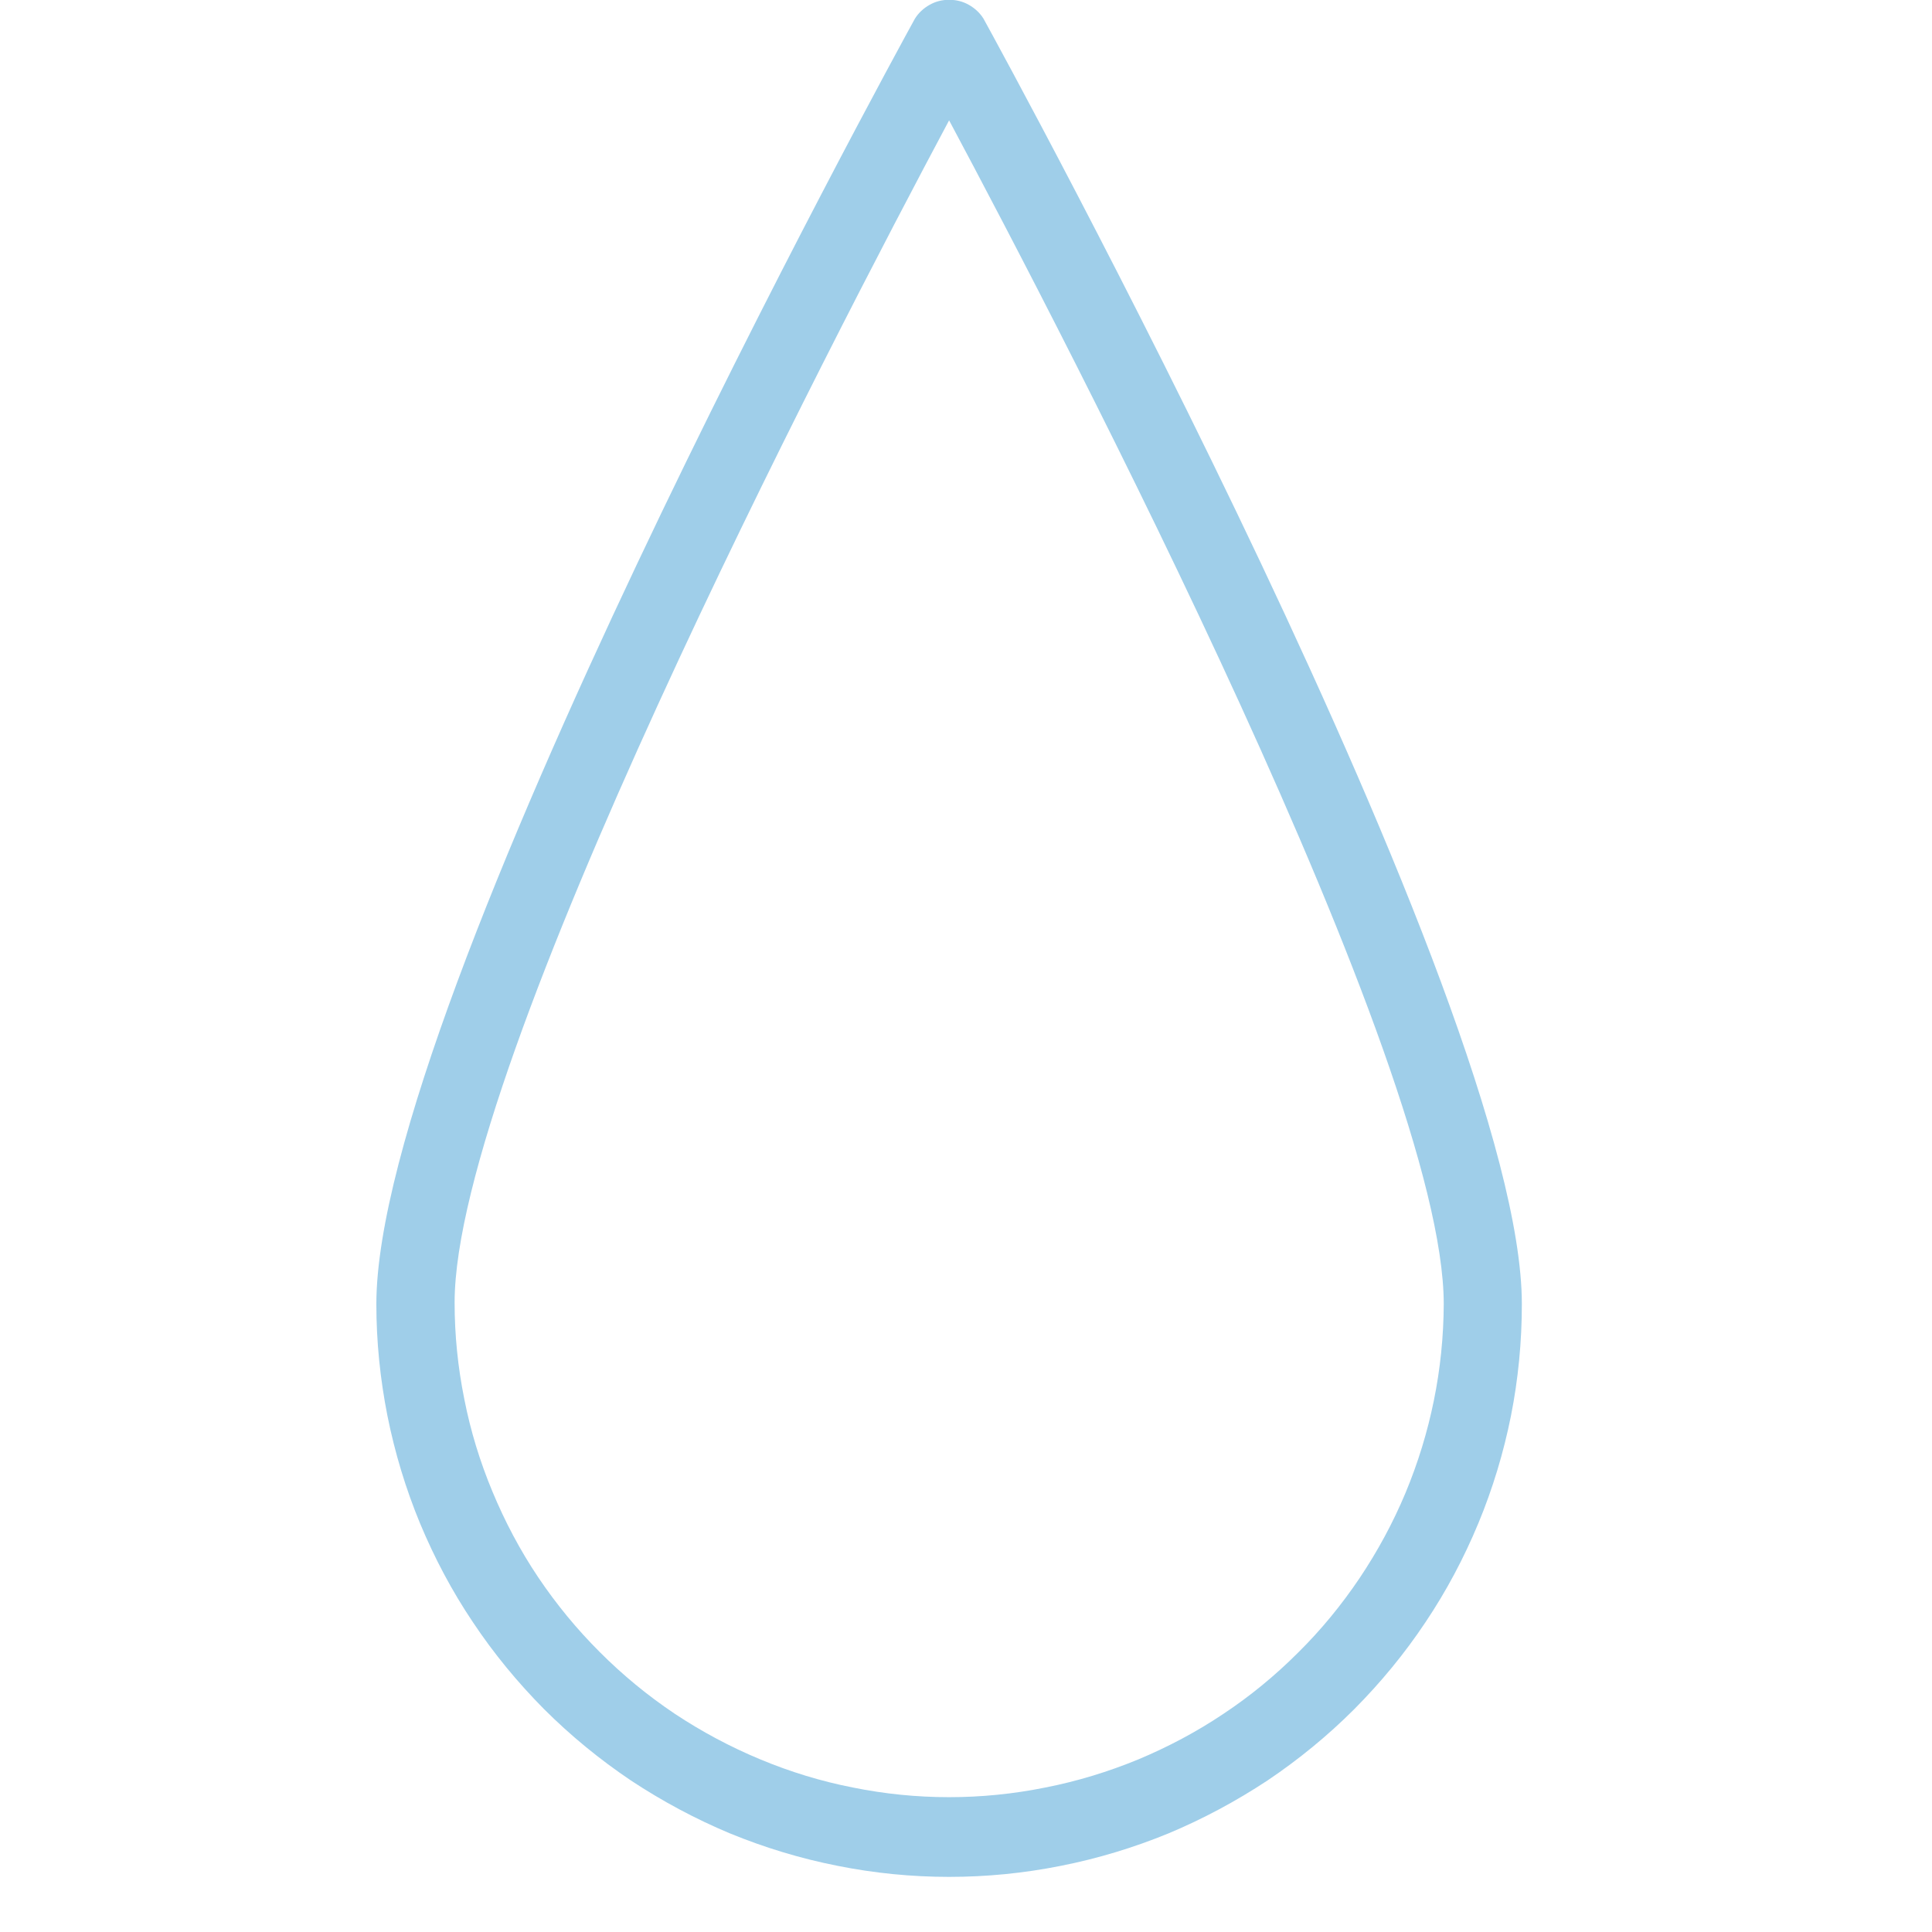 <svg version="1.0" preserveAspectRatio="xMidYMid meet" height="50" viewBox="0 0 37.5 37.5" zoomAndPan="magnify" width="50" xmlns:xlink="http://www.w3.org/1999/xlink" xmlns="http://www.w3.org/2000/svg"><defs><clipPath id="85c34ec99c"><path clip-rule="nonzero" d="M 7 0 L 29.906 0 L 29.906 37 L 7 37 Z M 7 0"></path></clipPath></defs><g clip-path="url(#85c34ec99c)"><path fill-rule="nonzero" fill-opacity="1" d="M 19.09 0.363 C 19.02 0.25 18.922 0.16 18.805 0.094 C 18.688 0.027 18.559 -0.004 18.422 -0.004 C 18.289 -0.004 18.16 0.027 18.043 0.094 C 17.926 0.16 17.828 0.25 17.758 0.363 C 17.332 1.137 7.305 19.457 7.305 25.312 C 7.305 26.043 7.379 26.766 7.52 27.48 C 7.664 28.199 7.875 28.895 8.152 29.566 C 8.434 30.242 8.773 30.883 9.18 31.488 C 9.586 32.098 10.047 32.656 10.562 33.176 C 11.078 33.691 11.641 34.152 12.246 34.559 C 12.855 34.961 13.496 35.305 14.168 35.586 C 14.844 35.863 15.539 36.074 16.254 36.215 C 16.973 36.359 17.695 36.43 18.422 36.43 C 19.152 36.43 19.875 36.359 20.594 36.215 C 21.309 36.074 22.004 35.863 22.68 35.586 C 23.352 35.305 23.992 34.961 24.602 34.559 C 25.207 34.152 25.77 33.691 26.285 33.176 C 26.801 32.656 27.262 32.098 27.668 31.488 C 28.074 30.883 28.414 30.242 28.695 29.566 C 28.973 28.895 29.184 28.199 29.328 27.48 C 29.469 26.766 29.539 26.043 29.539 25.312 C 29.539 19.457 19.516 1.137 19.09 0.363 Z M 18.422 34.883 C 17.793 34.883 17.168 34.82 16.551 34.695 C 15.934 34.574 15.336 34.391 14.754 34.148 C 14.172 33.906 13.617 33.609 13.094 33.262 C 12.57 32.91 12.086 32.512 11.641 32.066 C 11.195 31.621 10.797 31.137 10.445 30.613 C 10.094 30.09 9.801 29.535 9.559 28.953 C 9.316 28.371 9.133 27.773 9.012 27.156 C 8.887 26.535 8.824 25.914 8.824 25.281 C 8.824 20.672 16.148 6.598 18.422 2.336 C 20.699 6.598 28.023 20.672 28.023 25.312 C 28.02 25.941 27.957 26.566 27.832 27.18 C 27.707 27.797 27.523 28.395 27.281 28.977 C 27.039 29.555 26.742 30.105 26.391 30.629 C 26.039 31.152 25.645 31.633 25.195 32.078 C 24.75 32.523 24.27 32.918 23.746 33.266 C 23.223 33.617 22.668 33.91 22.09 34.152 C 21.508 34.391 20.91 34.574 20.293 34.695 C 19.676 34.82 19.051 34.883 18.422 34.883 Z M 18.422 34.883" fill="#9fcee9"></path></g></svg>